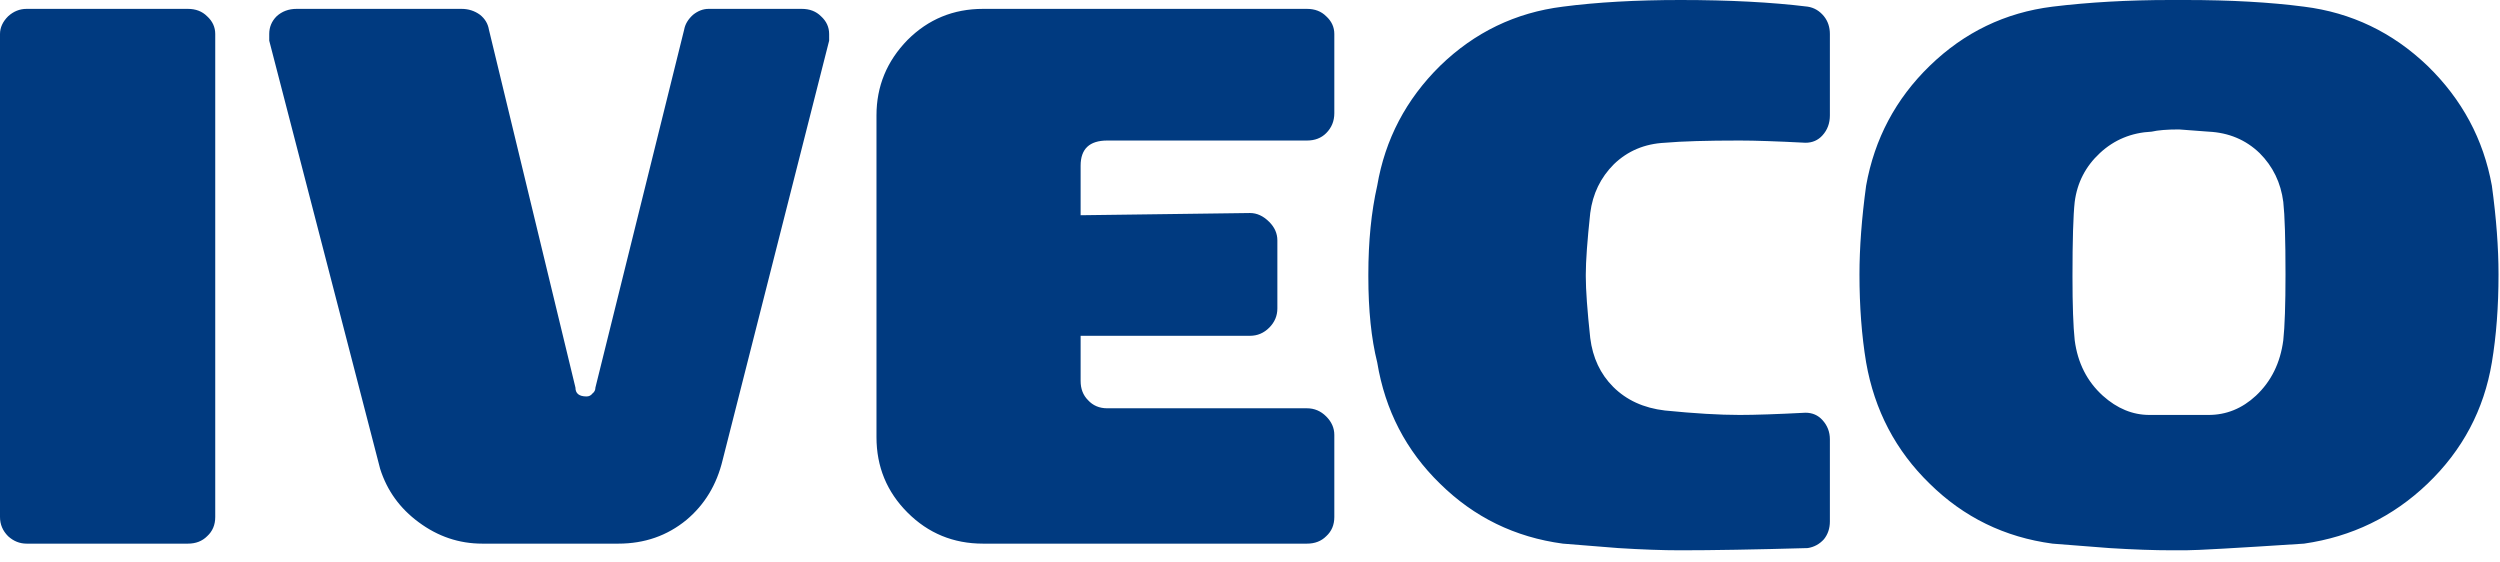 <svg xmlns="http://www.w3.org/2000/svg" xmlns:xlink="http://www.w3.org/1999/xlink" preserveAspectRatio="none" x="0px" y="0px" width="169px" height="38px" viewBox="0 0 169 38"><defs></defs><g id="svg7217"></g><g id="Layer_1"><g transform="matrix( 1, 0, 0, 1, 0,0) "><g><g><path fill="#003A80" stroke="none" d="M 12.7 0.6L 1.8 0.6Q 1.1 0.6 0.55 1.1 0 1.65 0 2.3L 0 34.95Q 0 35.7 0.55 36.25 1.1 36.75 1.8 36.75L 12.7 36.75Q 13.5 36.75 14 36.25 14.55 35.75 14.55 34.95L 14.55 2.3Q 14.55 1.6 14 1.1 13.5 0.6 12.7 0.6M 56.05 2.75L 56.05 2.3Q 56.05 1.6 55.5 1.1 55 0.6 54.2 0.6L 47.9 0.6Q 47.35 0.6 46.85 1 46.35 1.45 46.25 2L 40.25 26.2Q 40.25 26.45 40.05 26.6 39.9 26.8 39.65 26.8 38.9 26.8 38.9 26.2L 33.05 2Q 32.95 1.4 32.45 1 31.9 0.6 31.2 0.6L 20.05 0.6Q 19.25 0.6 18.7 1.1 18.2 1.6 18.2 2.3L 18.2 2.75 25.7 31.7Q 26.4 33.9 28.3 35.3 30.25 36.75 32.6 36.75L 41.8 36.75Q 44.45 36.75 46.4 35.15 48.25 33.6 48.85 31.1L 56.05 2.75M 89.65 9Q 90.2 8.45 90.2 7.65L 90.2 2.3Q 90.2 1.6 89.65 1.1 89.15 0.6 88.35 0.6L 66.45 0.6Q 63.45 0.6 61.35 2.7 59.25 4.85 59.25 7.8L 59.25 29.55Q 59.25 32.55 61.35 34.65 63.45 36.75 66.45 36.75L 88.35 36.75Q 89.15 36.75 89.65 36.25 90.2 35.75 90.2 34.95L 90.2 29.4Q 90.2 28.7 89.65 28.15 89.1 27.6 88.35 27.6L 74.85 27.6Q 74.05 27.6 73.55 27.05 73.05 26.55 73.05 25.75L 73.05 22.7 84.5 22.7Q 85.25 22.7 85.8 22.15 86.35 21.6 86.35 20.85L 86.35 16.25Q 86.35 15.55 85.8 15 85.2 14.4 84.5 14.4L 73.05 14.55 73.05 11.2Q 73.05 9.5 74.85 9.5L 88.35 9.5Q 89.15 9.5 89.65 9M 122.05 9.65Q 122.75 9.65 123.2 9.15 123.7 8.6 123.7 7.8L 123.7 2.3Q 123.7 1.6 123.3 1.1 122.85 0.55 122.2 0.45 118.55 0 113.6 0 109.1 0 105.65 0.45 100.85 1.05 97.35 4.45 93.9 7.85 93.1 12.55 92.5 15.2 92.5 18.55L 92.5 18.7Q 92.5 22.1 93.1 24.5 93.9 29.35 97.35 32.7 100.8 36.1 105.65 36.75 106.8 36.85 109.4 37.05 111.8 37.2 113.6 37.2 116.85 37.2 122.2 37.05 122.85 36.95 123.3 36.45 123.7 35.95 123.7 35.25L 123.7 29.7Q 123.7 28.95 123.2 28.4 122.75 27.9 122.05 27.9 119.15 28.05 117.6 28.05 115.55 28.05 112.55 27.75 110.4 27.5 109.05 26.15 107.75 24.85 107.5 22.85 107.2 20.05 107.2 18.7L 107.2 18.55Q 107.2 17.2 107.5 14.4 107.75 12.45 109.1 11.1 110.5 9.75 112.55 9.65 114.25 9.5 117.6 9.5 119.15 9.5 122.05 9.65M 168.45 12.55Q 167.6 7.85 164.1 4.45 160.55 1.05 155.75 0.45 152.3 0 147.75 0L 146.7 0Q 142.45 0 138.75 0.45 133.95 1.05 130.45 4.45 127 7.8 126.15 12.55 125.7 15.85 125.7 18.55 125.7 21.8 126.15 24.5 127 29.35 130.45 32.7 133.9 36.1 138.75 36.75 140 36.85 142.6 37.05 145 37.2 146.85 37.2L 147.75 37.2Q 148.85 37.2 155.75 36.75 160.6 36.05 164.1 32.7 167.65 29.3 168.45 24.5 168.9 21.8 168.9 18.55 168.9 15.85 168.45 12.55M 147.3 8.75L 149.3 8.9Q 151.35 9 152.75 10.35 154.1 11.7 154.35 13.65 154.5 15 154.5 18.55 154.5 21.6 154.35 23 154.05 25.3 152.5 26.75 151.1 28.05 149.3 28.05L 145.3 28.05Q 143.6 28.05 142.15 26.75 140.55 25.3 140.25 23 140.1 21.6 140.1 18.7 140.1 15 140.25 13.65 140.5 11.7 141.95 10.35 143.4 9 145.45 8.9 146.1 8.75 147.3 8.75 Z"></path></g></g></g></g></svg>
